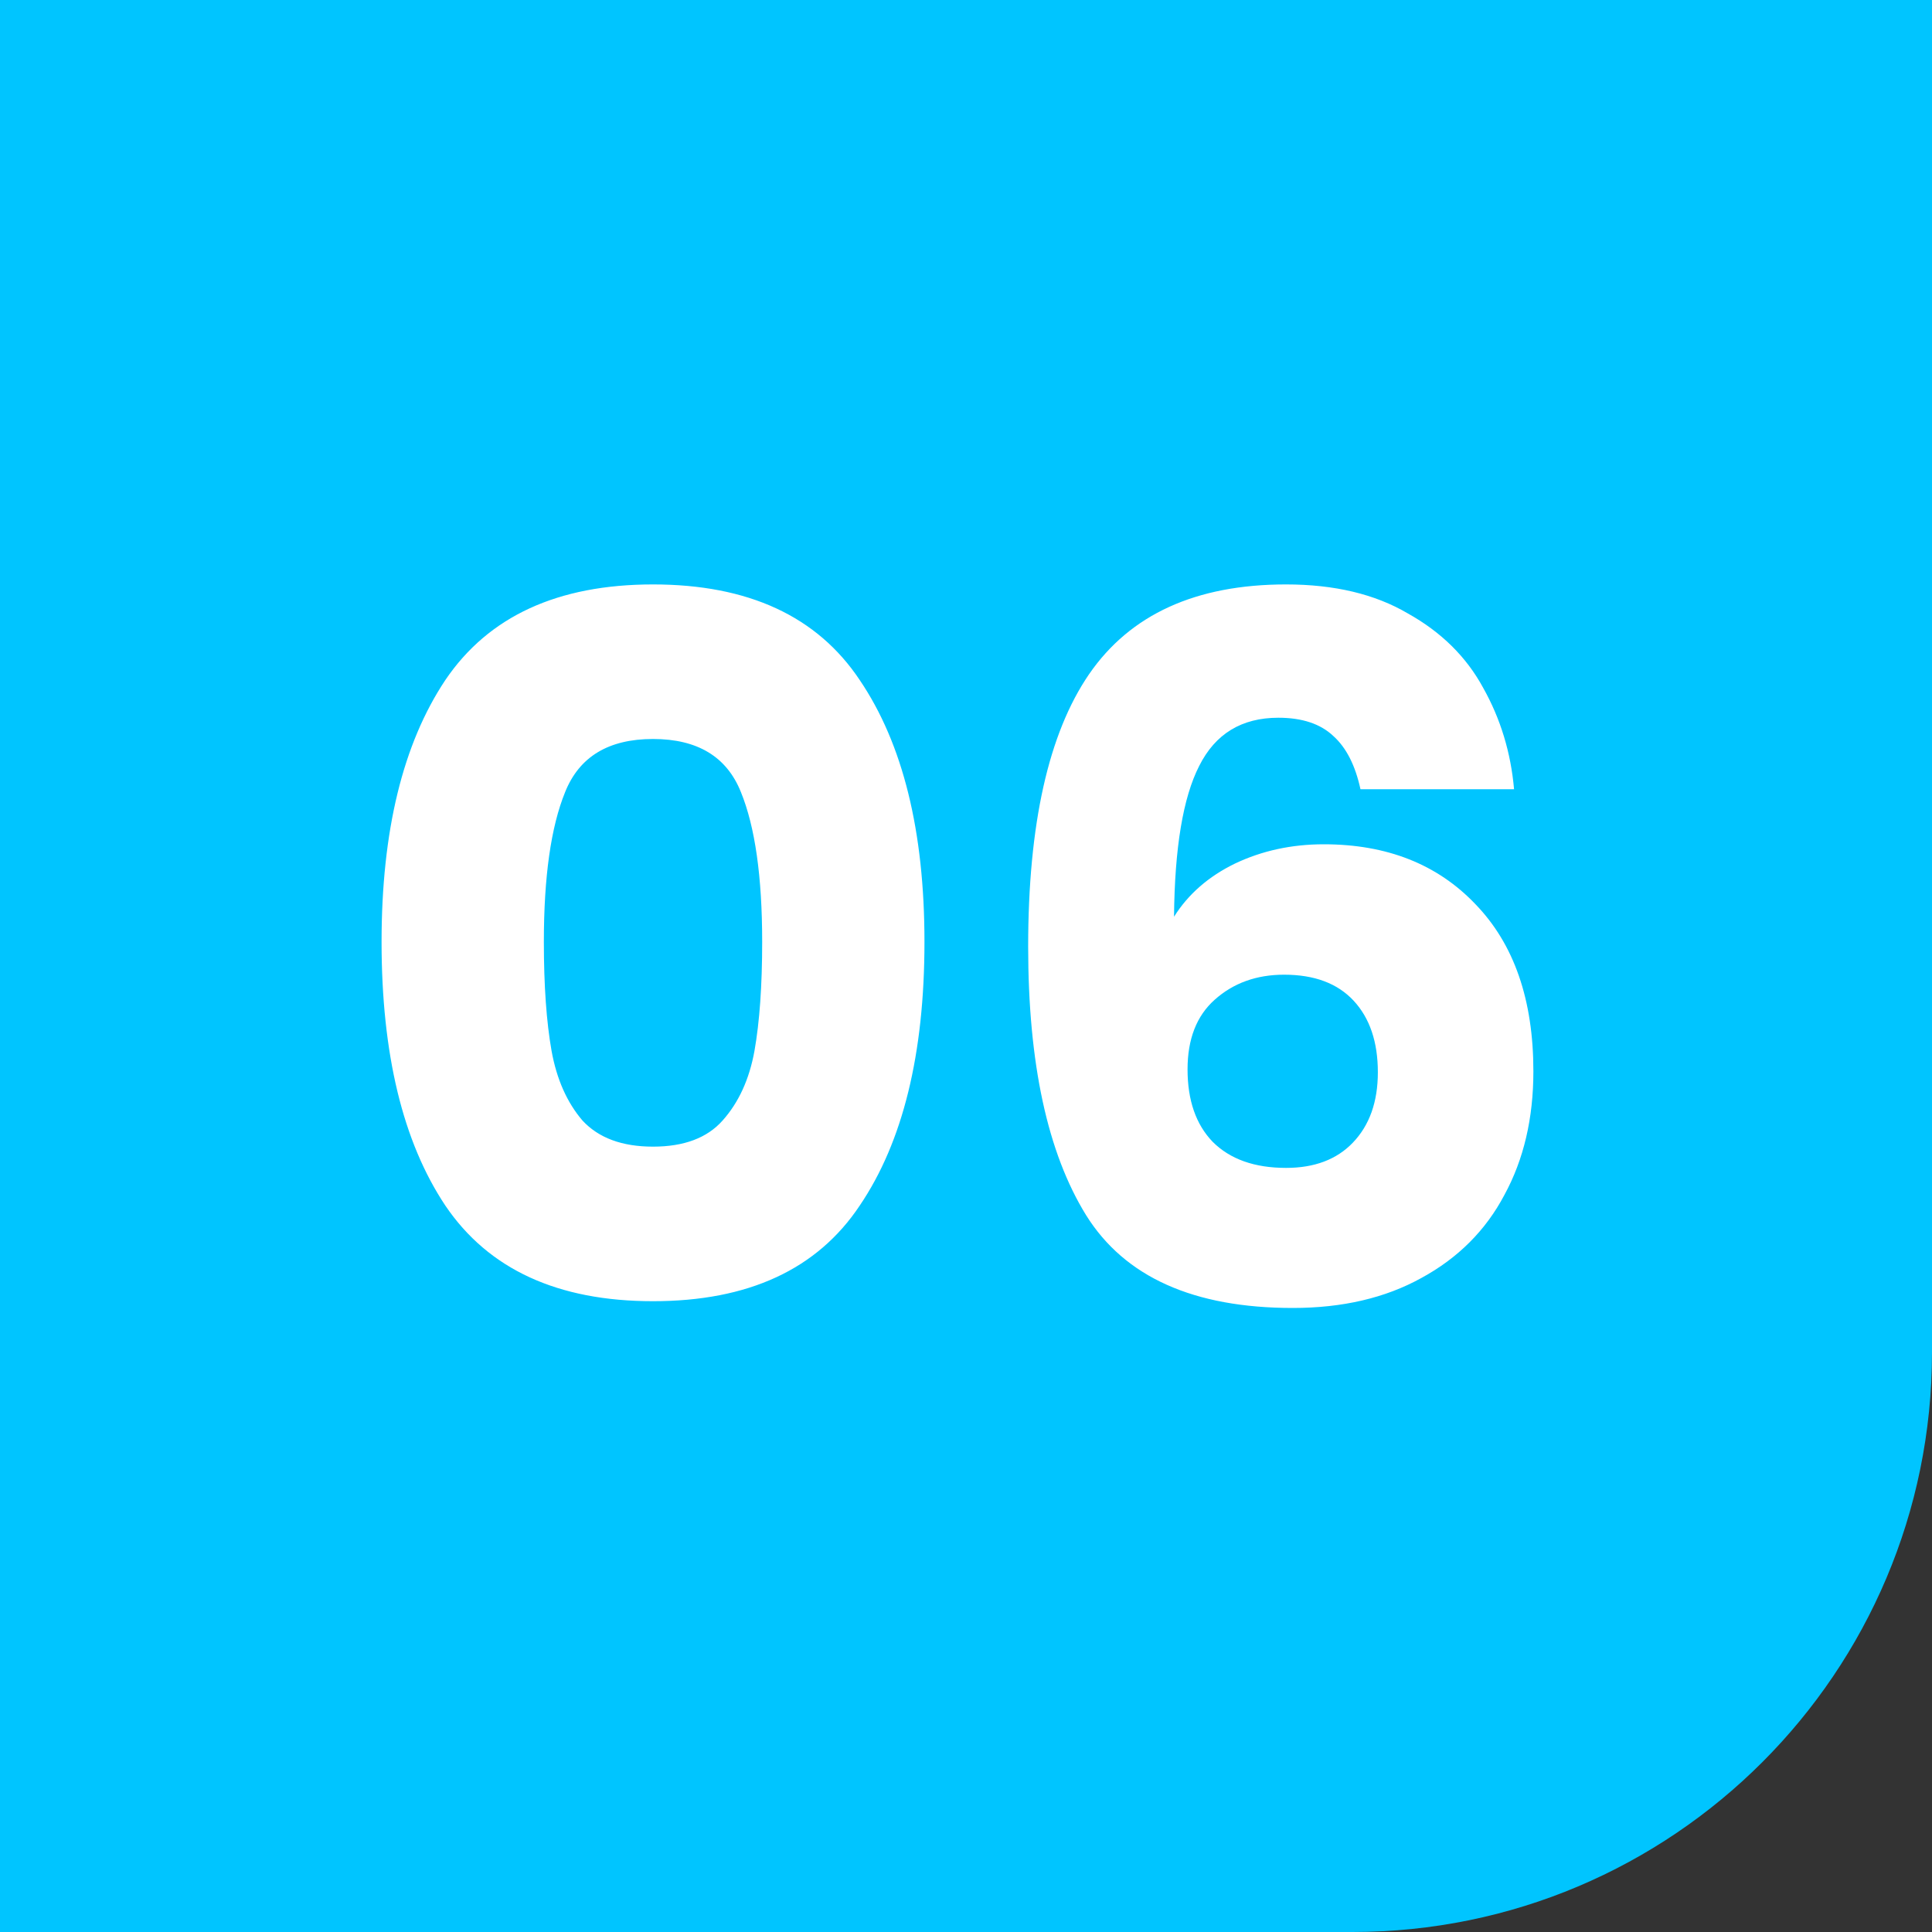 <svg xmlns="http://www.w3.org/2000/svg" width="80" height="80" viewBox="0 0 80 80" fill="none"><rect x="0" y="0" width="80" height="80" fill="#333333" stroke="none"/><path d="M0 0H80V56C80 69.255 69.255 80 56 80H0V0Z" fill="#00C5FF"></path><path d="M15.8 39C15.8 34.413 16.68 30.8 18.44 28.16C20.227 25.52 23.093 24.2 27.04 24.2C30.987 24.2 33.84 25.52 35.6 28.16C37.387 30.8 38.28 34.413 38.28 39C38.28 43.64 37.387 47.28 35.6 49.92C33.84 52.56 30.987 53.88 27.04 53.88C23.093 53.88 20.227 52.56 18.44 49.92C16.68 47.28 15.8 43.64 15.8 39ZM31.56 39C31.56 36.307 31.267 34.24 30.68 32.8C30.093 31.333 28.88 30.6 27.04 30.6C25.2 30.6 23.987 31.333 23.4 32.8C22.813 34.24 22.52 36.307 22.52 39C22.52 40.813 22.627 42.32 22.84 43.52C23.053 44.693 23.48 45.653 24.12 46.4C24.787 47.12 25.76 47.48 27.04 47.48C28.32 47.48 29.28 47.12 29.92 46.4C30.587 45.653 31.027 44.693 31.24 43.52C31.453 42.32 31.56 40.813 31.56 39ZM56.334 32.68C56.12 31.693 55.747 30.96 55.214 30.48C54.68 29.973 53.92 29.72 52.934 29.72C51.414 29.72 50.32 30.387 49.654 31.72C48.987 33.027 48.64 35.107 48.614 37.96C49.2 37.027 50.04 36.293 51.134 35.76C52.254 35.227 53.48 34.96 54.814 34.96C57.427 34.96 59.52 35.787 61.094 37.44C62.694 39.093 63.494 41.4 63.494 44.36C63.494 46.307 63.094 48.013 62.294 49.48C61.52 50.947 60.374 52.093 58.854 52.92C57.36 53.747 55.587 54.16 53.534 54.16C49.427 54.16 46.574 52.88 44.974 50.32C43.374 47.733 42.574 44.027 42.574 39.2C42.574 34.133 43.414 30.373 45.094 27.92C46.8 25.44 49.52 24.2 53.254 24.2C55.254 24.2 56.934 24.6 58.294 25.4C59.68 26.173 60.72 27.2 61.414 28.48C62.134 29.76 62.56 31.16 62.694 32.68H56.334ZM53.174 40.36C52.027 40.36 51.067 40.707 50.294 41.4C49.547 42.067 49.174 43.027 49.174 44.28C49.174 45.56 49.52 46.56 50.214 47.28C50.934 48 51.947 48.36 53.254 48.36C54.427 48.36 55.347 48.013 56.014 47.32C56.707 46.6 57.054 45.627 57.054 44.4C57.054 43.147 56.72 42.16 56.054 41.44C55.387 40.72 54.427 40.36 53.174 40.36Z" fill="white"></path></svg>
